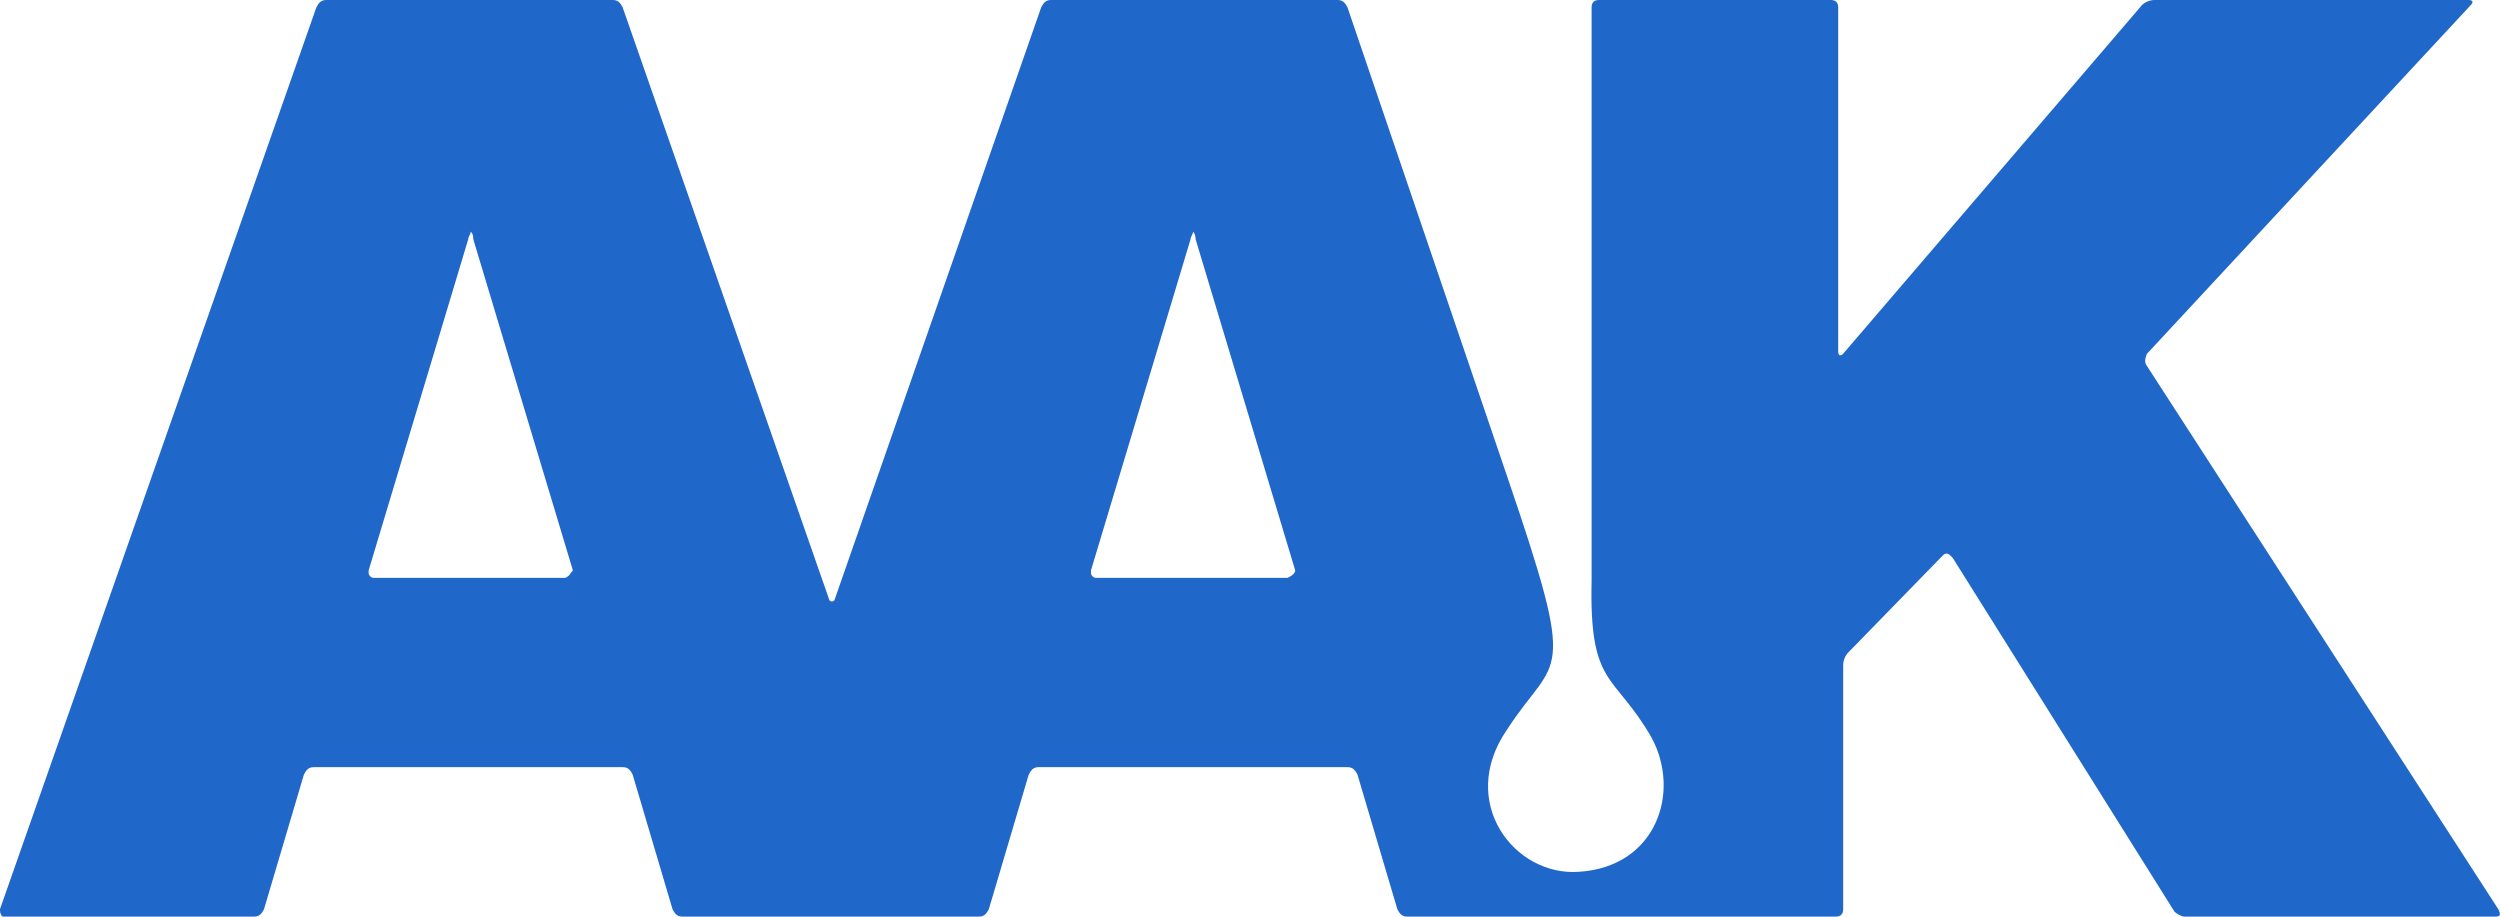 <?xml version="1.0" encoding="UTF-8"?>
<svg id="Layer_2" data-name="Layer 2" xmlns="http://www.w3.org/2000/svg" viewBox="0 0 100.37 36.8">
  <defs>
    <style>
      .cls-1 {
        fill: #2067ca;
        stroke-width: 0px;
      }
    </style>
  </defs>
  <g id="Layer_1-2" data-name="Layer 1">
    <path class="cls-1" d="M51.7,23.2h-7.7c-.1,0-.2-.1-.2-.2v-.1l4-13.3c0-.1.1-.2.1-.3,0,0,.1.1.1.3l4,13.3c0,.1-.1.2-.3.3q.1,0,0,0M22.7,23.2h-7.7c-.1,0-.2-.1-.2-.2v-.1l4-13.3c0-.1.1-.2.1-.3.1.1.1.2.1.3l4,13.3c-.1.1-.1.2-.3.3h0M100.3,36.5l-14.1-21.8c-.1-.1-.1-.3,0-.5L99.2.2c.1-.1.1-.2-.1-.2h-12.6c-.2,0-.4.1-.5.2l-12,14c-.1.1-.2.1-.2-.1V.3C73.8.1,73.7,0,73.5,0h-9.3c-.2,0-.3.1-.3.3v23c-.1,4.3.9,3.7,2.4,6.3,1.2,2.2.2,5.2-2.9,5.4-2.6.2-4.9-2.8-2.9-5.7,2-3.1,2.9-1.7,0-10.2L54.1.3C54,.1,53.9,0,53.7,0h-11.5c-.2,0-.3.1-.4.3l-8.3,23.8q-.1.1-.2,0L25,.3C24.9.1,24.8,0,24.6,0h-11.5C12.9,0,12.8.1,12.7.3L0,36.5c0,.1,0,.2.1.3h10.1c.2,0,.3-.1.4-.3l1.6-5.4c.1-.2.2-.3.4-.3h12.4c.2,0,.3.1.4.3l1.6,5.4c.1.2.2.3.4.3h11.9c.2,0,.3-.1.4-.3l1.6-5.4c.1-.2.2-.3.4-.3h12.4c.2,0,.3.1.4.3l1.6,5.4c.1.2.2.3.4.3h17.2c.2,0,.3-.1.3-.3v-9.8c0-.2.1-.4.2-.5l3.8-3.9c.1-.1.2-.1.3,0l.1.1,8.9,14.2c.1.1.3.2.4.2h12.5c.2,0,.2-.1.1-.3"/>
  </g>
</svg>